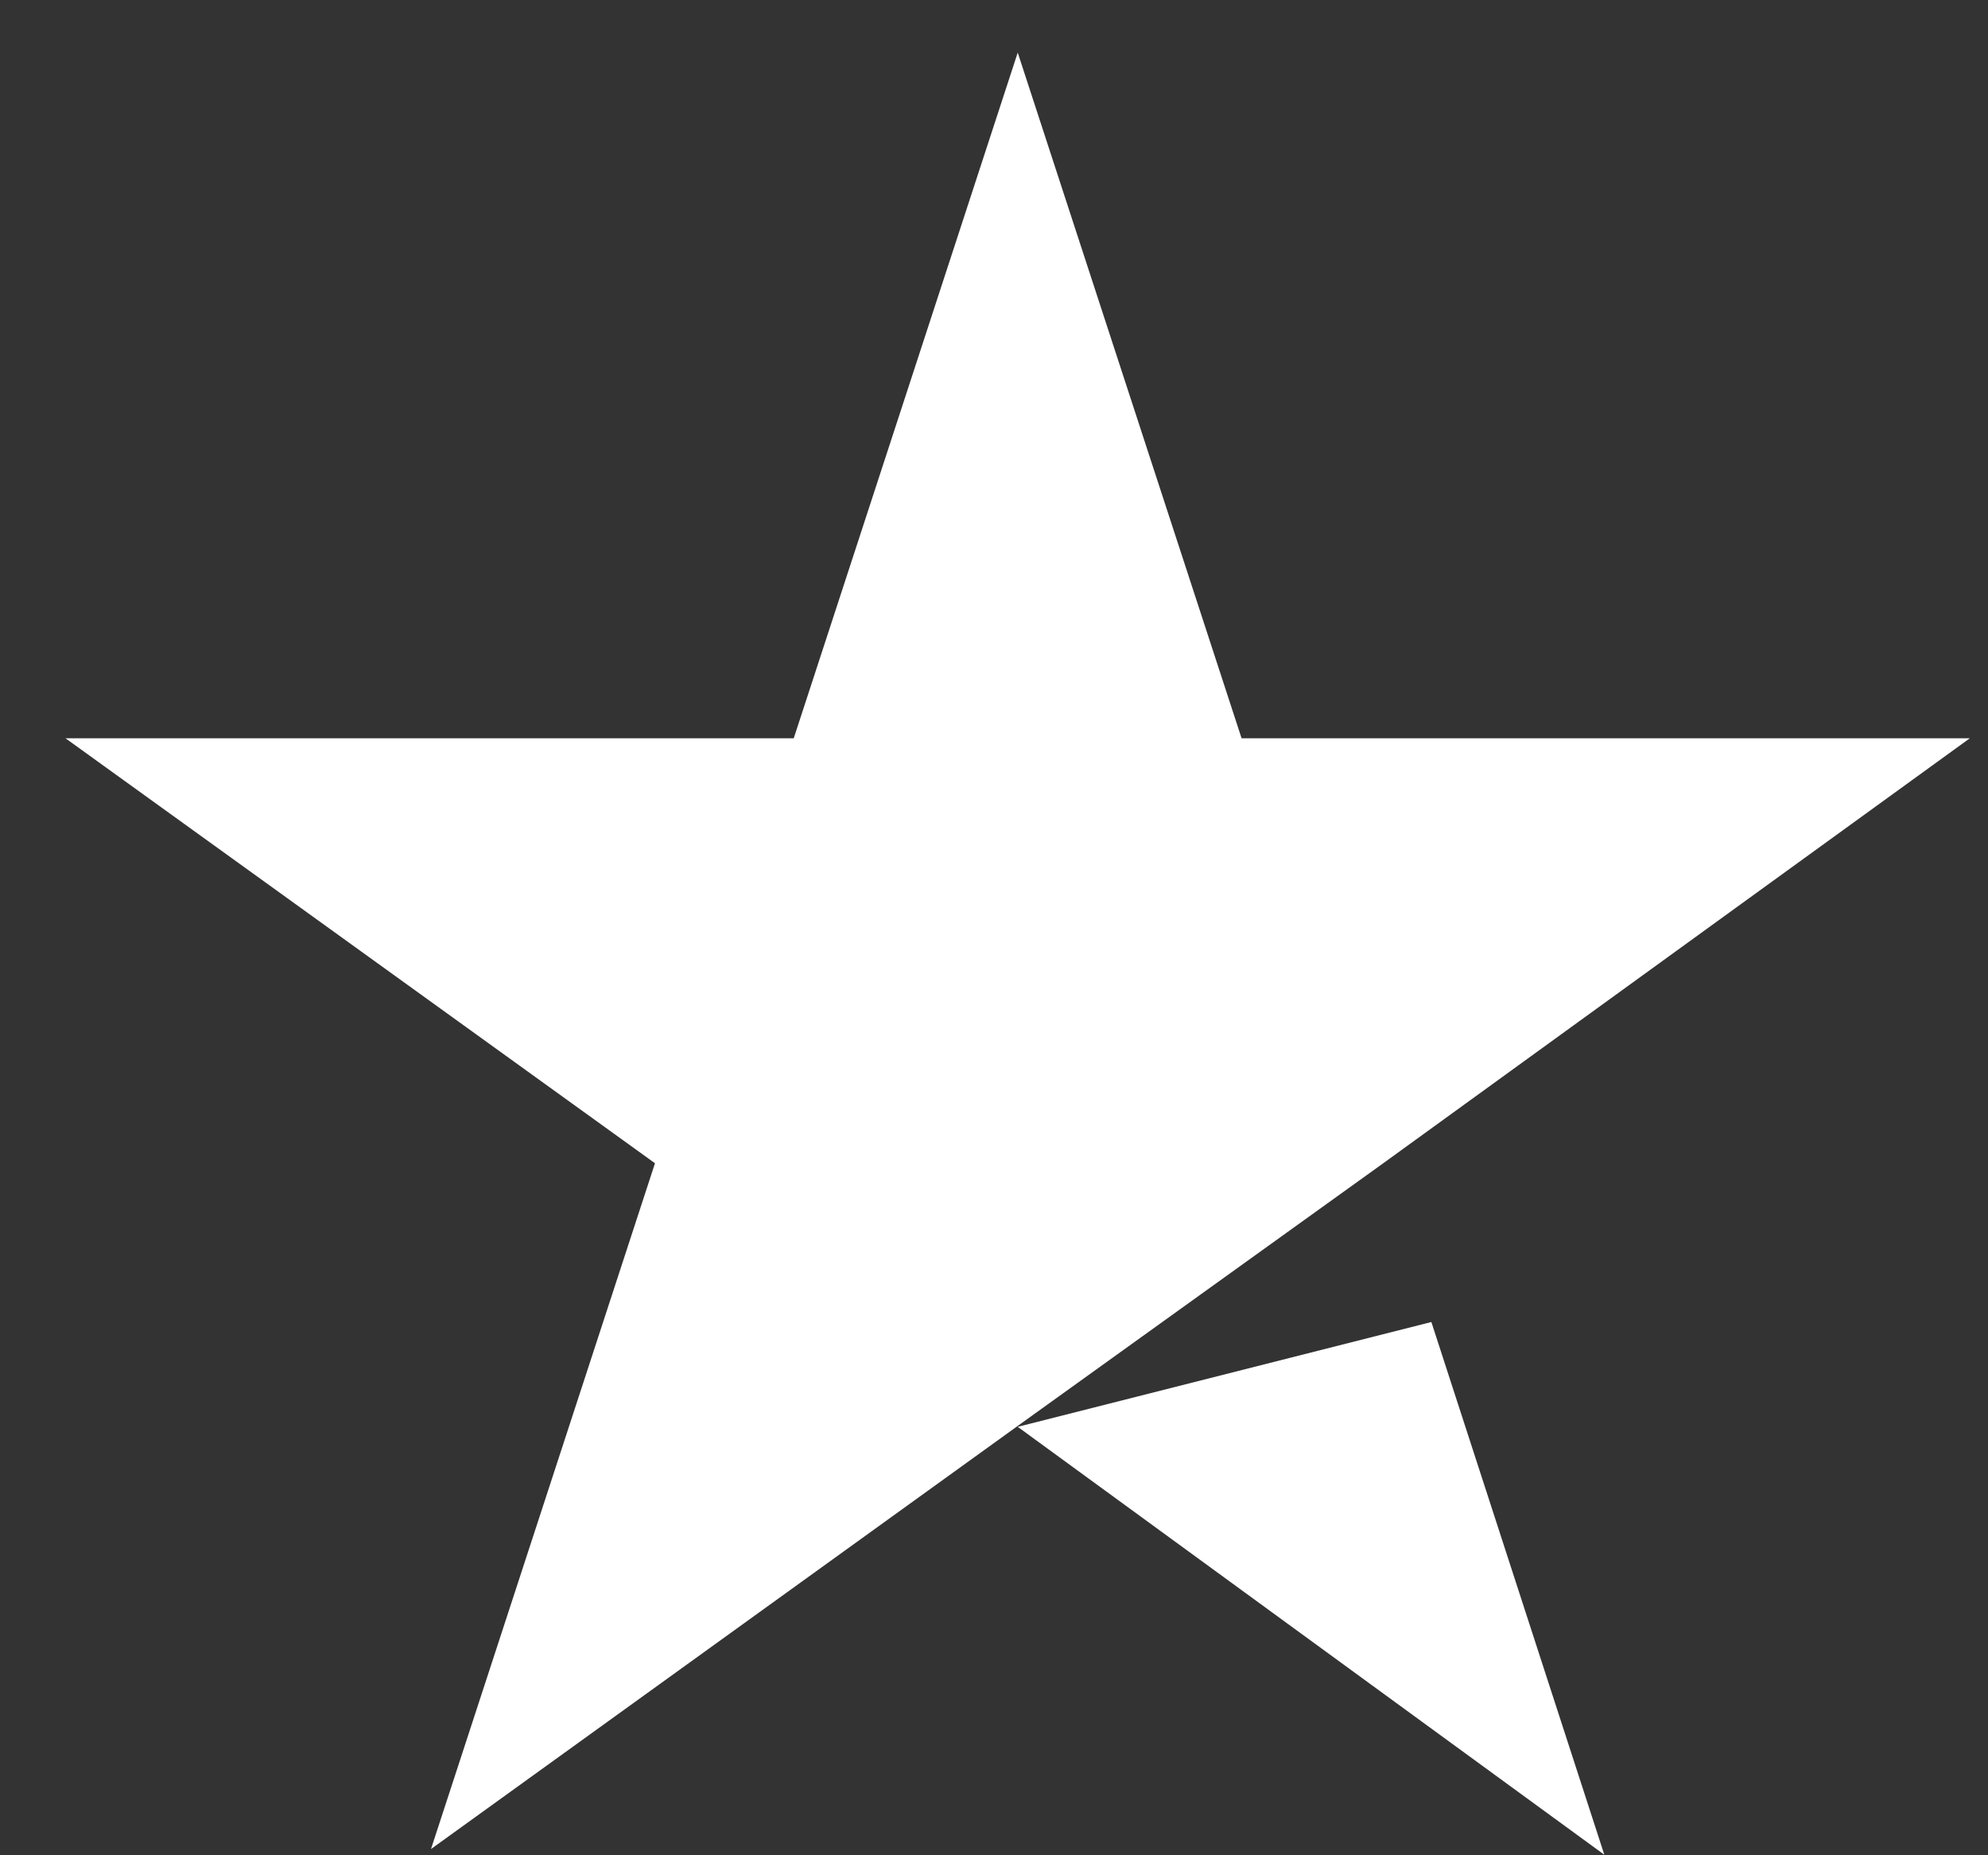 <svg width="15" height="14" viewBox="0 0 15 14" fill="none" xmlns="http://www.w3.org/2000/svg">
<rect x="0" y="0" width="15" height="14" fill="#333333" stroke="none"/>
<path d="M7.679 10.767L10.8 9.976L12.105 13.996L7.679 10.767ZM14.863 5.571H9.368L7.679 0.397L5.989 5.571H0.494L4.942 8.778L3.252 13.953L7.7 10.745L10.437 8.778L14.863 5.571Z" fill="white"/>
</svg>
